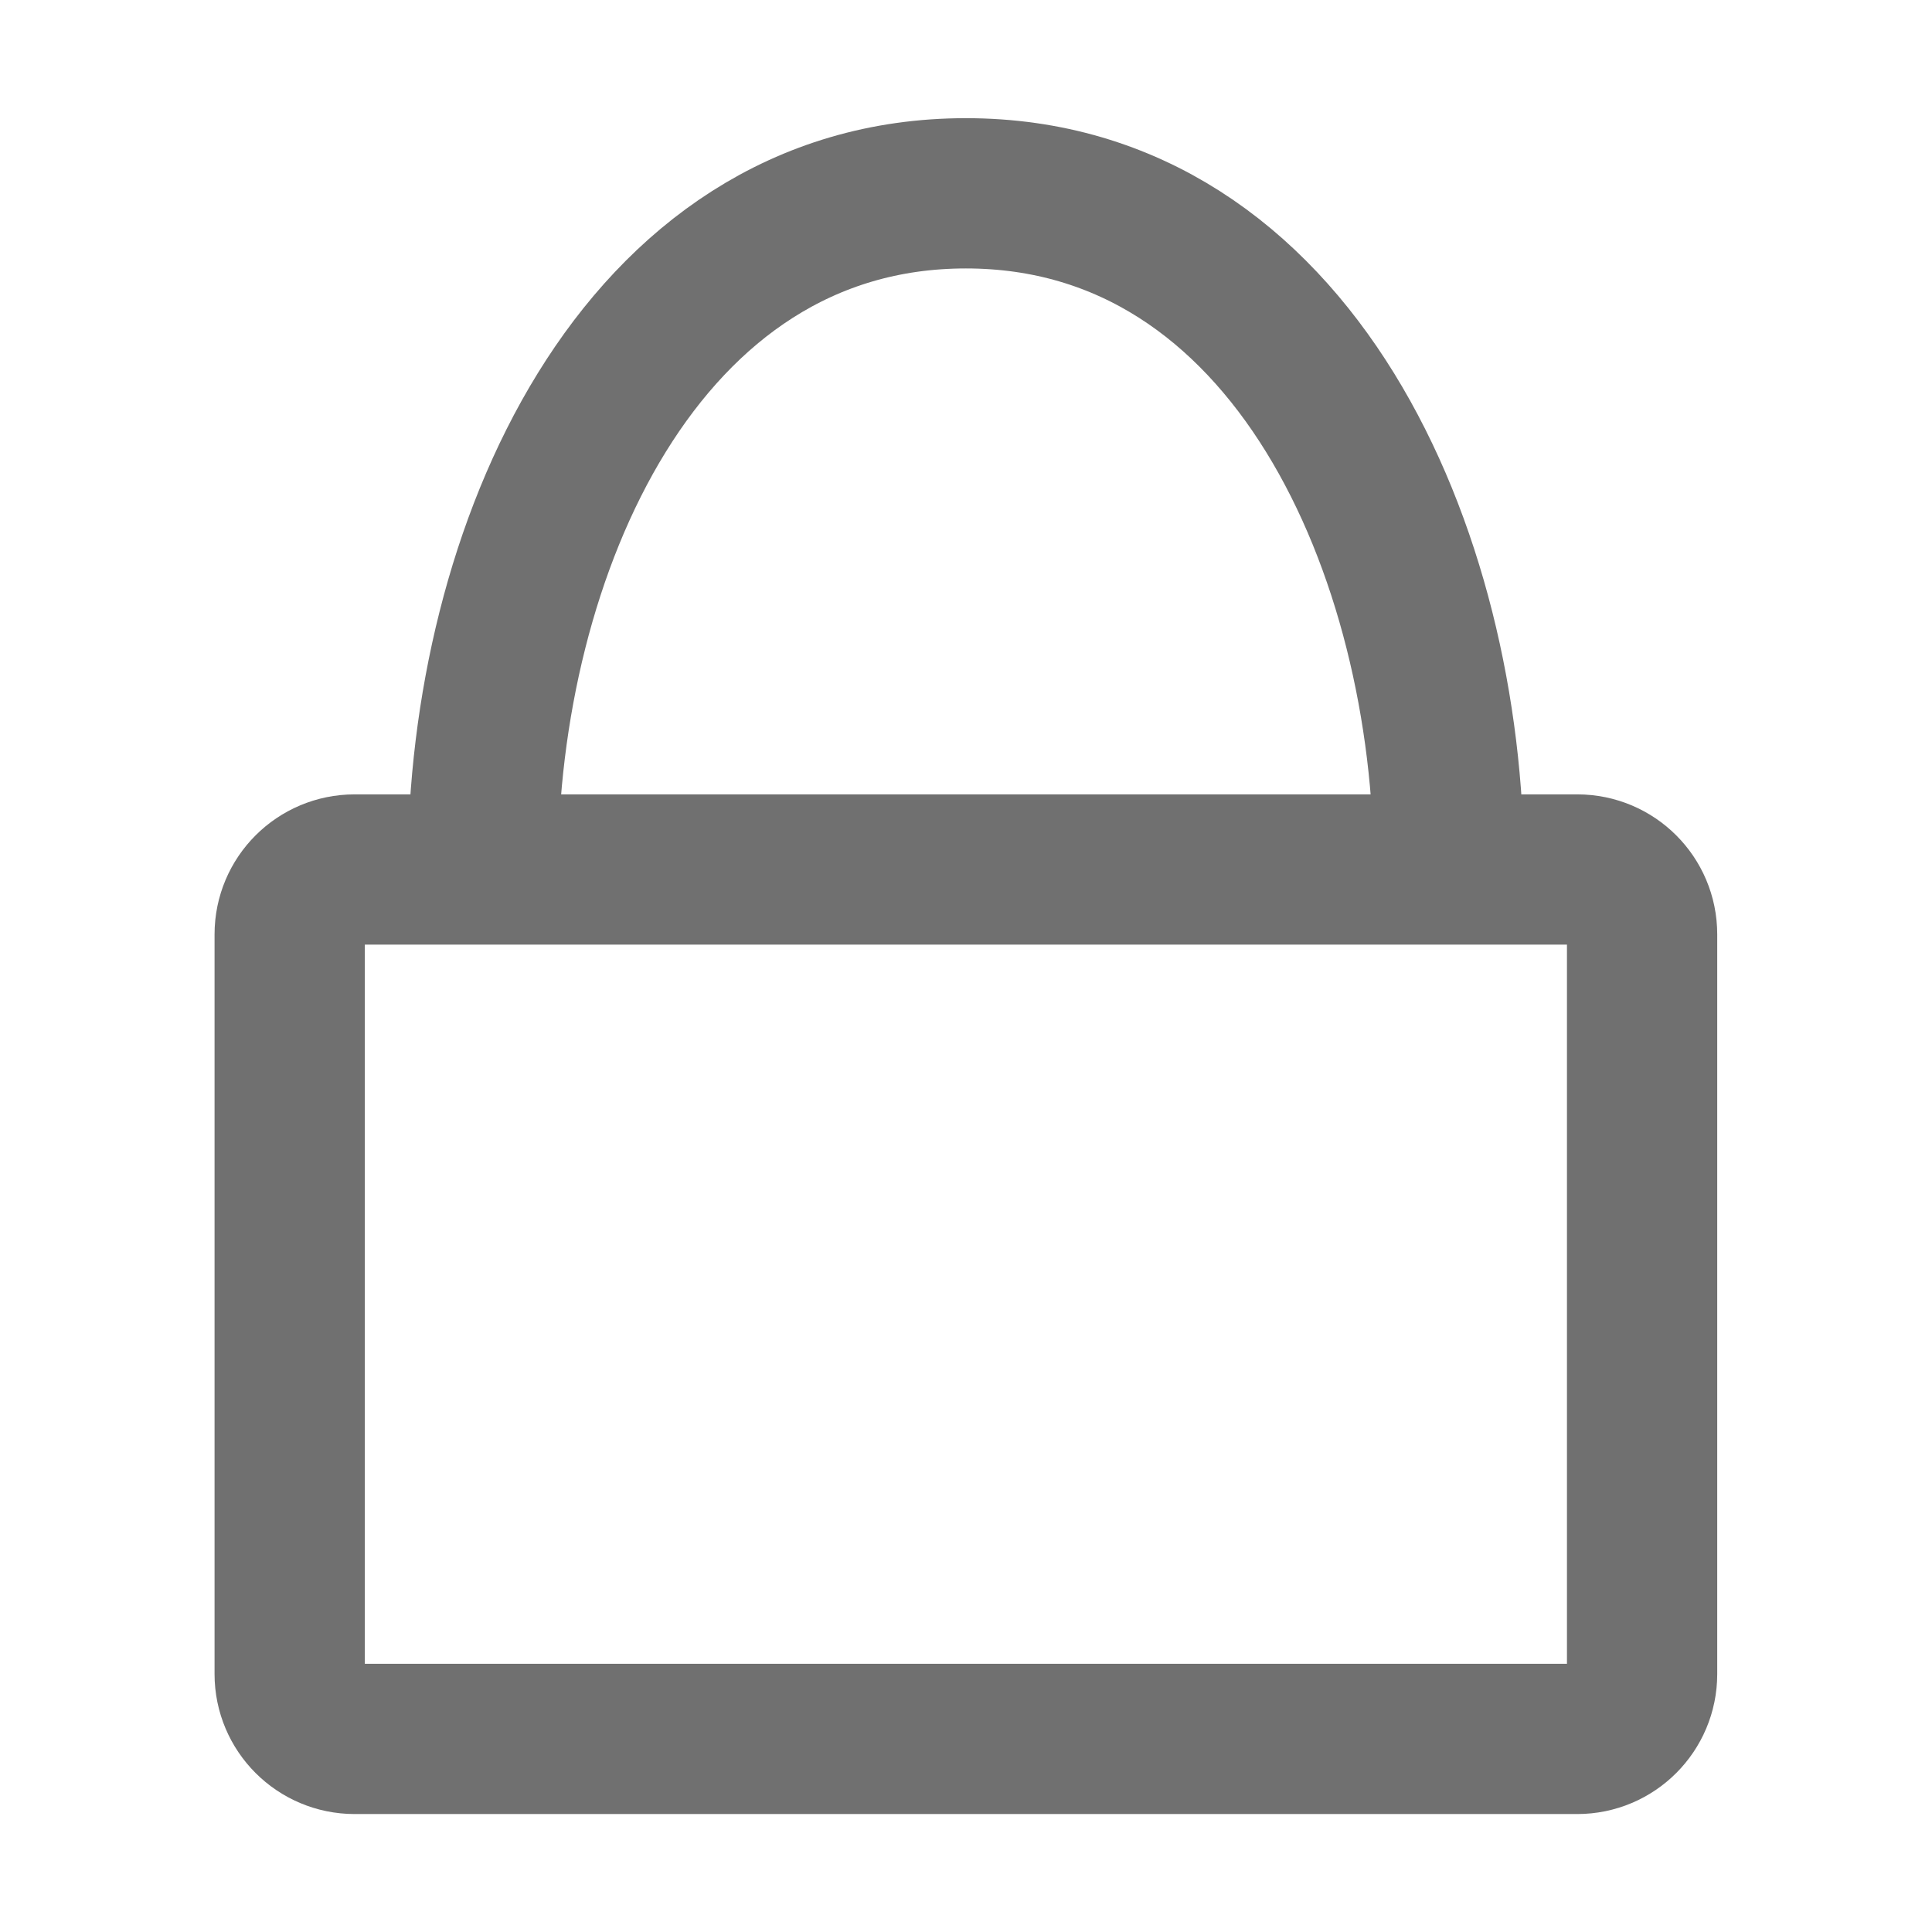 <svg width="18" height="18" viewBox="0 0 18 18" fill="none" xmlns="http://www.w3.org/2000/svg">
<path d="M4.499 8.101C4.499 5.146 5.954 1.801 8.999 1.801C12.045 1.801 13.499 5.146 13.499 8.101M2.699 8.705V15.597C2.699 15.93 2.97 16.201 3.304 16.201H14.695C15.029 16.201 15.299 15.93 15.299 15.597V8.705C15.299 8.371 15.029 8.101 14.695 8.101H3.304C2.97 8.101 2.699 8.371 2.699 8.705Z" stroke="#707070" stroke-width="1.4" stroke-linecap="round" stroke-linejoin="round"/>
</svg>

